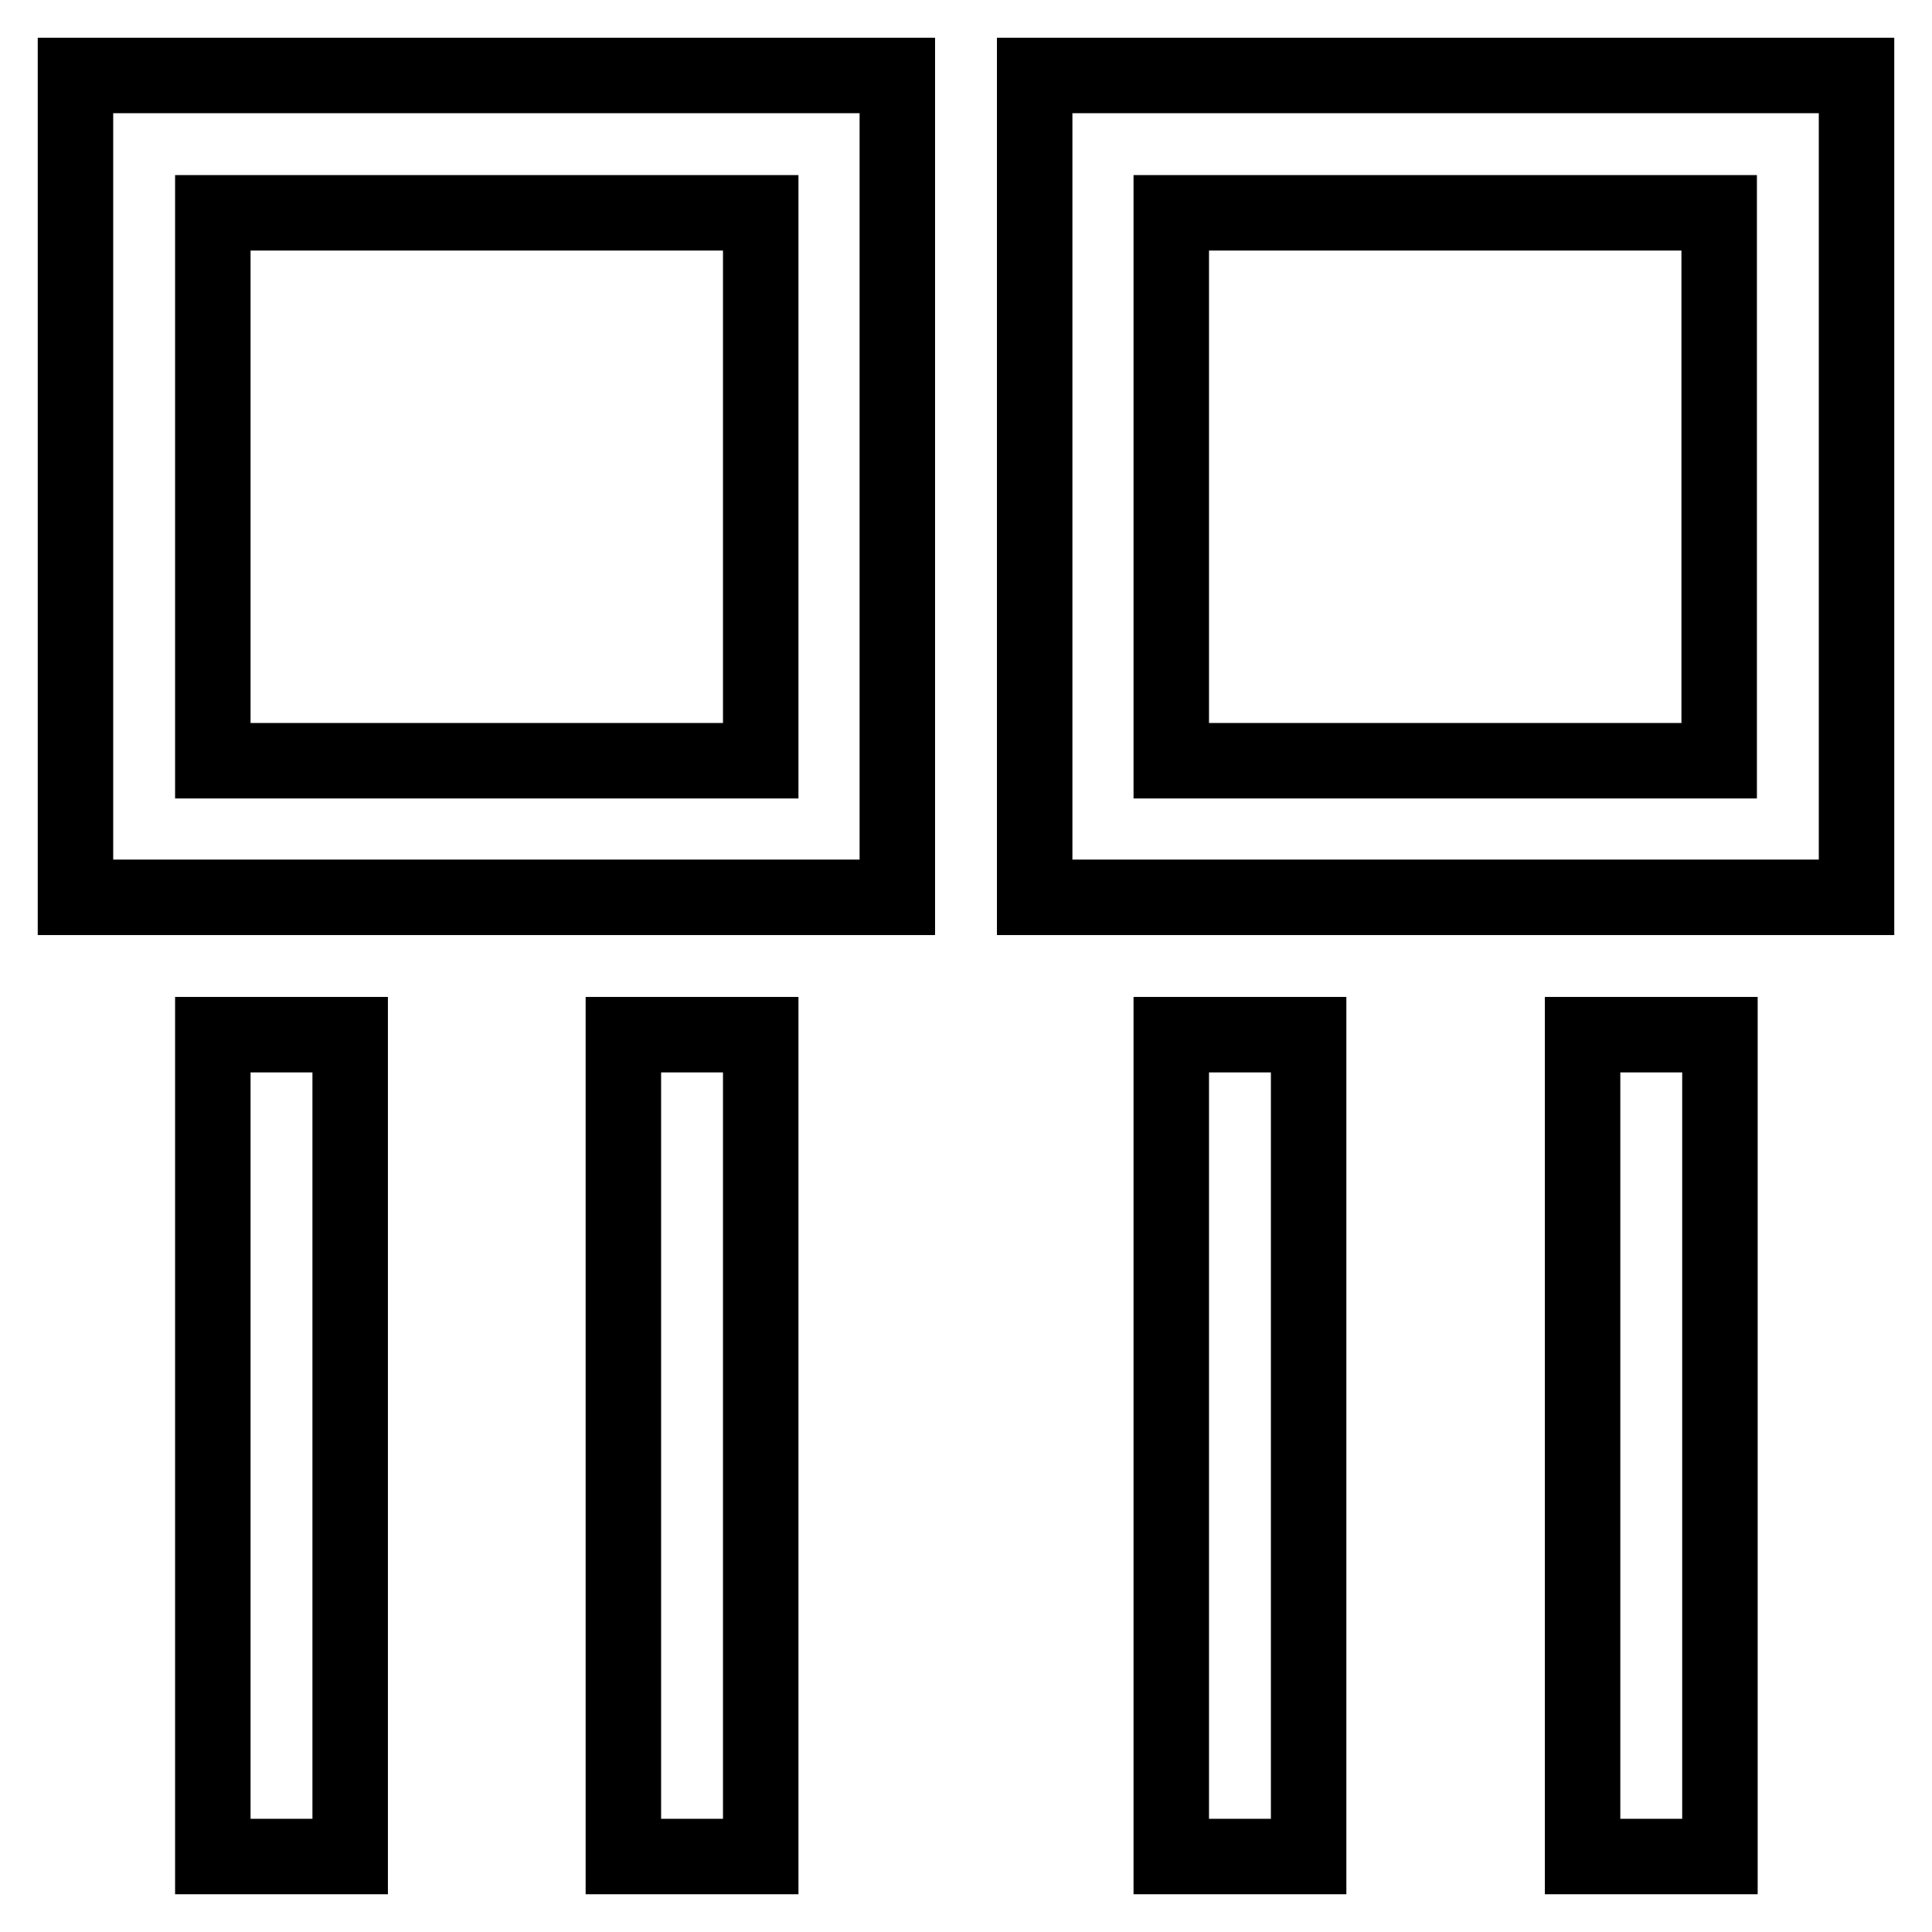 <?xml version="1.0" encoding="utf-8"?>
<!-- Svg Vector Icons : http://www.onlinewebfonts.com/icon -->
<!DOCTYPE svg PUBLIC "-//W3C//DTD SVG 1.1//EN" "http://www.w3.org/Graphics/SVG/1.1/DTD/svg11.dtd">
<svg version="1.1" xmlns="http://www.w3.org/2000/svg" xmlns:xlink="http://www.w3.org/1999/xlink" x="0px" y="0px" viewBox="0 0 256 256" enable-background="new 0 0 256 256" xml:space="preserve">
<g> <path stroke-width="10" fill-opacity="0" stroke="#000000"  d="M10,118.9h108.9V10H10V118.9z M28.2,28.2h72.6v72.6H28.2V28.2z M137.1,10v108.9H246V10H137.1z M227.8,100.8 h-72.6V28.2h72.6V100.8z M28.2,137.1h18.2V246H28.2V137.1z M82.6,137.1h18.2V246H82.6V137.1z M155.2,137.1h18.2V246h-18.2V137.1z  M209.7,137.1h18.2V246h-18.2V137.1z"/></g>
</svg>